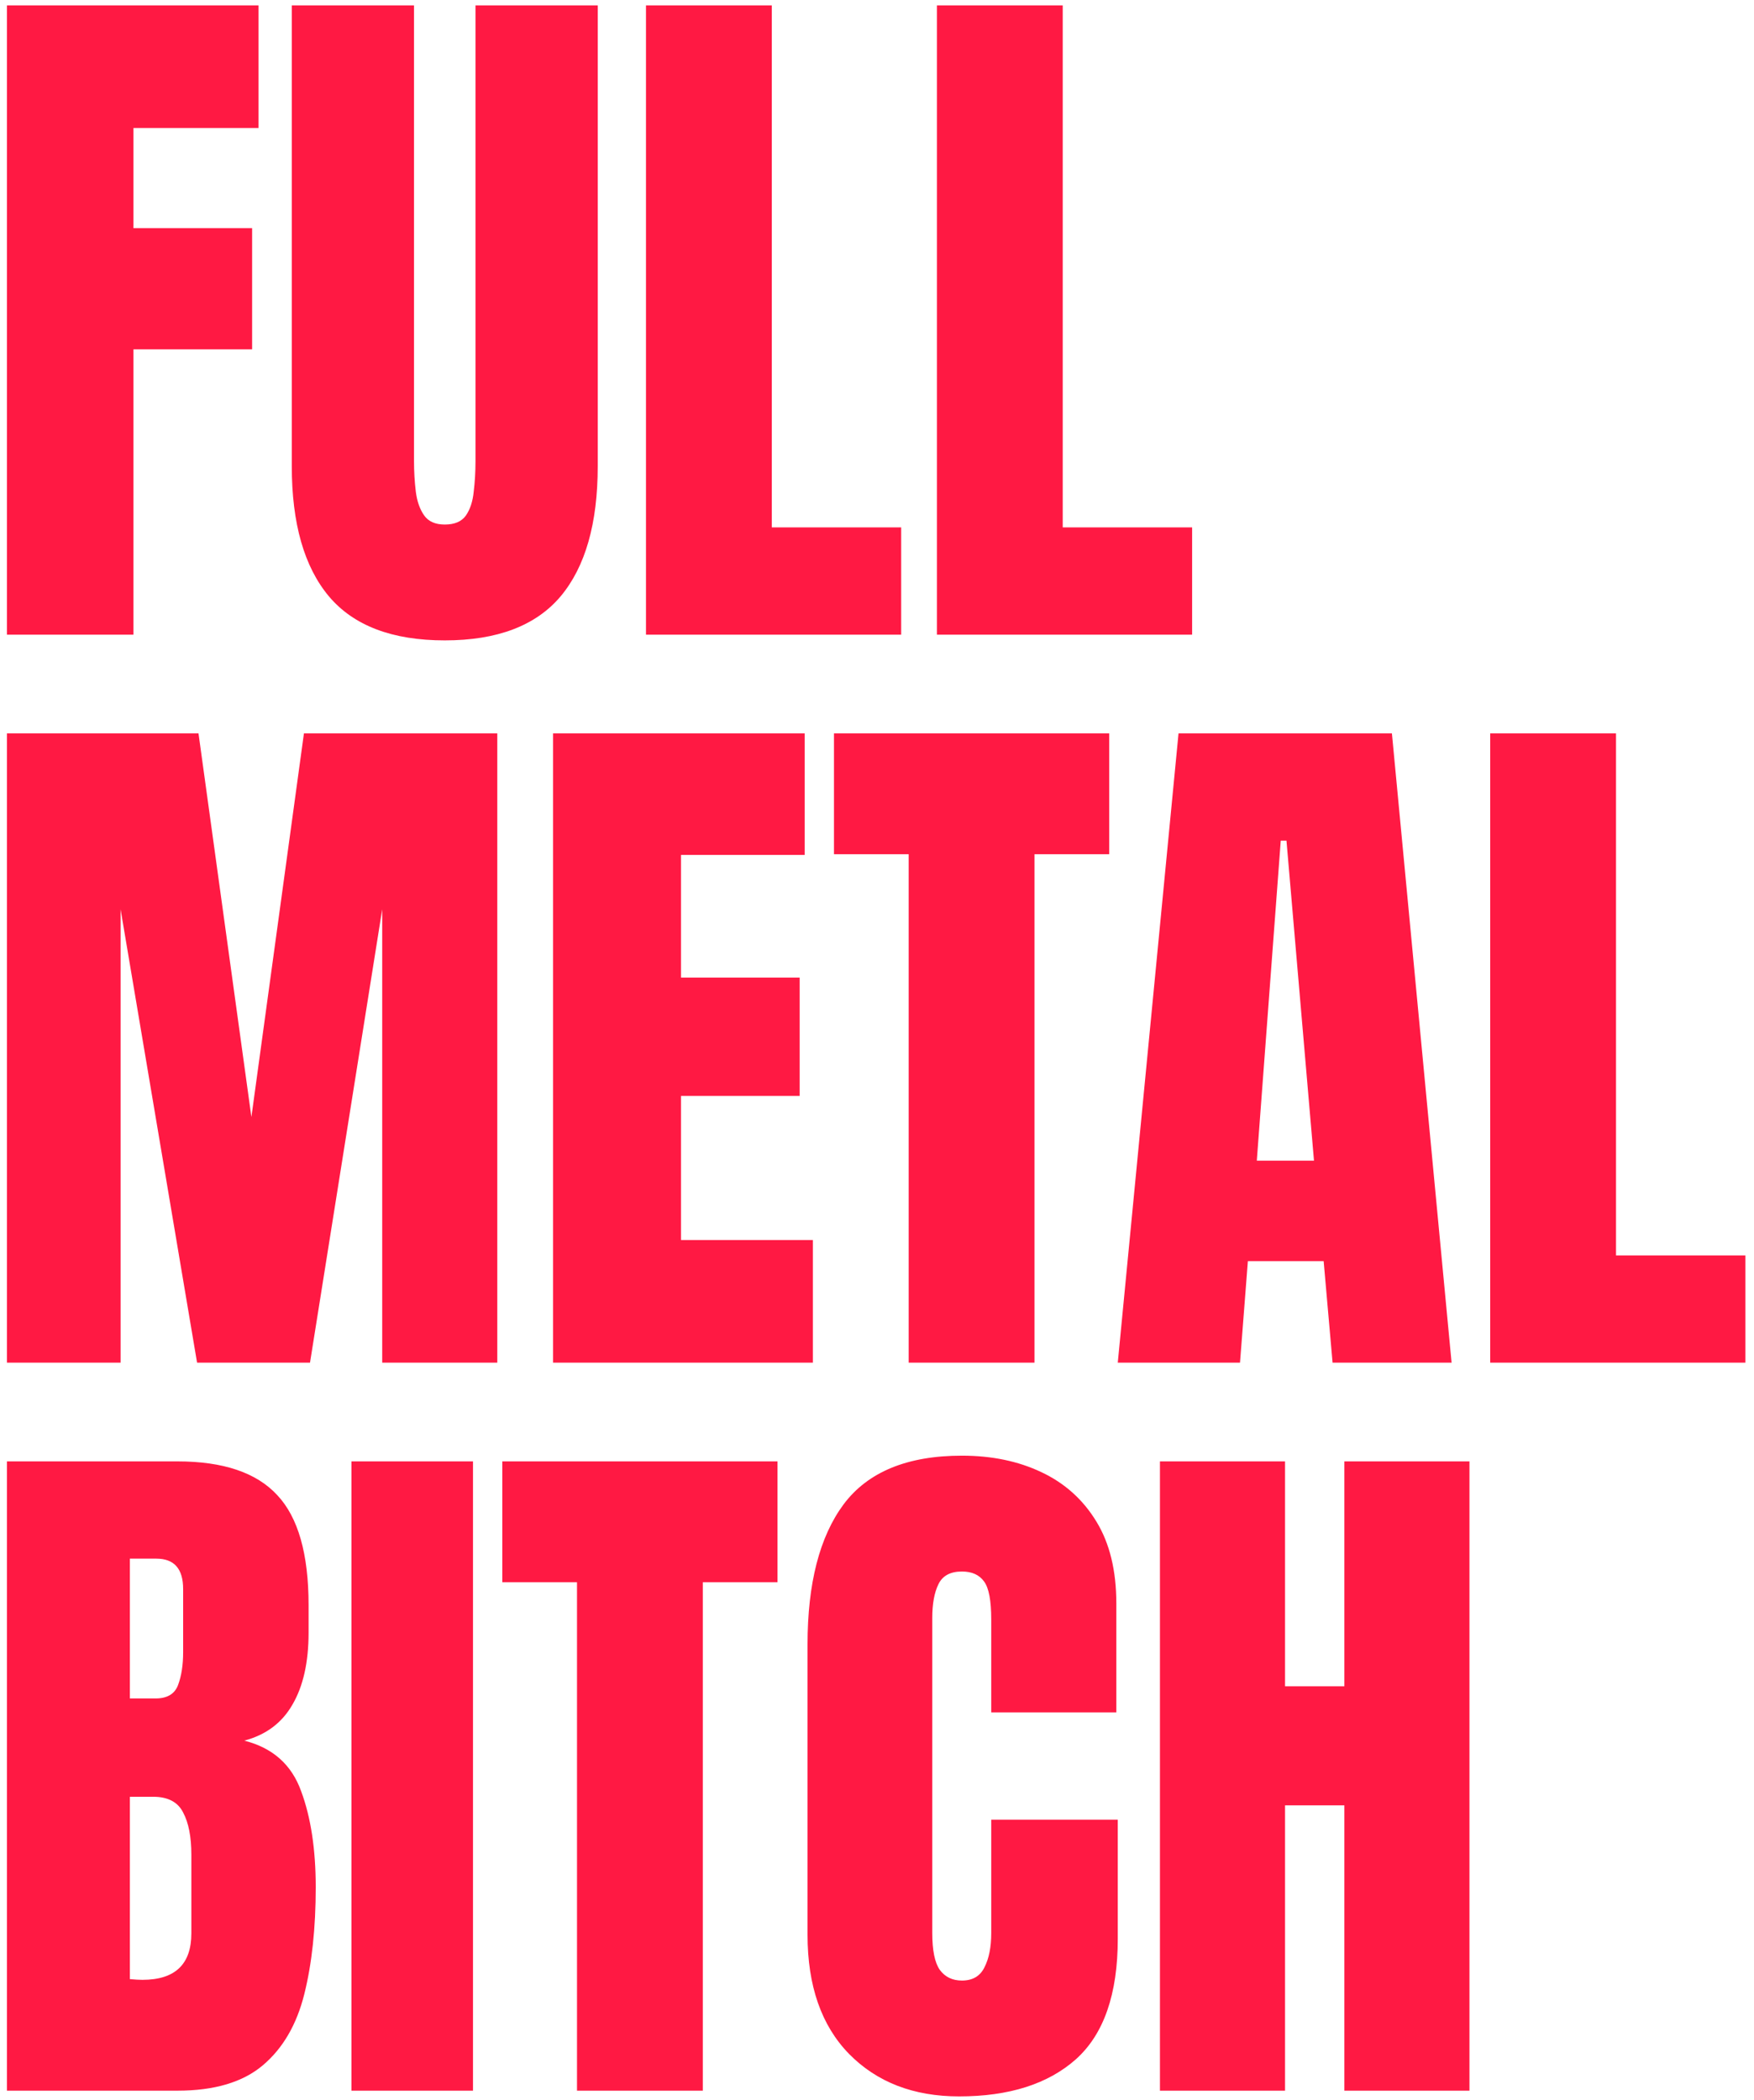 <svg width="188" height="225" viewBox="0 0 188 225" fill="none" xmlns="http://www.w3.org/2000/svg">
<path d="M0.742 68V0.576H27.712V13.716H14.304V24.443H27.022V37.429H14.304V68H0.742ZM47.671 68.613C42.052 68.613 37.915 67.042 35.259 63.901C32.603 60.734 31.275 56.086 31.275 49.956V0.576H44.376V49.42C44.376 50.544 44.44 51.629 44.568 52.676C44.696 53.698 44.989 54.541 45.449 55.205C45.909 55.869 46.649 56.201 47.671 56.201C48.718 56.201 49.471 55.882 49.931 55.243C50.391 54.579 50.672 53.724 50.774 52.676C50.901 51.629 50.965 50.544 50.965 49.42V0.576H64.067V49.956C64.067 56.086 62.739 60.734 60.083 63.901C57.427 67.042 53.289 68.613 47.671 68.613ZM69.239 68V0.576H82.724V56.507H96.591V68H69.239ZM100.422 68V0.576H113.907V56.507H127.775V68H100.422ZM0.742 146V78.576H21.276L26.946 119.682L32.577 78.576H53.302V146H40.967V97.424L33.228 146H21.123L12.925 97.424V146H0.742ZM59.279 146V78.576H86.248V91.601H72.993V104.741H85.712V117.421H72.993V132.86H87.129V146H59.279ZM97.396 146V91.525H89.389V78.576H118.887V91.525H110.881V146H97.396ZM119.807 146L126.319 78.576H149.19L155.587 146H142.83L141.873 135.12H133.751L132.908 146H119.807ZM134.709 124.355H140.838L137.889 90.069H137.276L134.709 124.355ZM159.725 146V78.576H173.21V134.507H187.077V146H159.725ZM0.742 224V156.576H19.016C23.919 156.576 27.482 157.776 29.704 160.177C31.951 162.552 33.075 166.485 33.075 171.976V174.926C33.075 178.093 32.5 180.66 31.351 182.626C30.227 184.593 28.503 185.883 26.18 186.495C29.219 187.262 31.249 189.062 32.271 191.897C33.318 194.706 33.841 198.141 33.841 202.202C33.841 206.569 33.433 210.388 32.615 213.657C31.798 216.926 30.317 219.467 28.172 221.28C26.026 223.093 22.974 224 19.016 224H0.742ZM13.921 181.975H16.679C17.93 181.975 18.735 181.49 19.092 180.519C19.45 179.549 19.629 178.387 19.629 177.033V170.252C19.629 168.082 18.671 166.996 16.755 166.996H13.921V181.975ZM15.261 212.124C18.76 212.124 20.51 210.464 20.51 207.144V198.716C20.51 196.801 20.216 195.294 19.629 194.196C19.067 193.072 17.994 192.51 16.411 192.51H13.921V212.048C14.482 212.099 14.929 212.124 15.261 212.124ZM37.672 224V156.576H50.697V224H37.672ZM61.845 224V169.525H53.839V156.576H83.337V169.525H75.33V224H61.845ZM102.798 224.613C97.919 224.613 93.986 223.093 90.998 220.054C88.036 217.015 86.555 212.763 86.555 207.297V176.19C86.555 169.652 87.844 164.647 90.424 161.173C93.029 157.7 97.255 155.963 103.104 155.963C106.296 155.963 109.131 156.551 111.609 157.725C114.111 158.9 116.078 160.662 117.508 163.012C118.938 165.336 119.653 168.273 119.653 171.823V183.469H106.245V173.509C106.245 171.491 105.99 170.138 105.479 169.448C104.968 168.733 104.177 168.375 103.104 168.375C101.853 168.375 101.01 168.835 100.576 169.754C100.141 170.648 99.924 171.849 99.924 173.355V207.106C99.924 208.97 100.192 210.285 100.729 211.052C101.291 211.818 102.082 212.201 103.104 212.201C104.253 212.201 105.058 211.728 105.517 210.783C106.003 209.838 106.245 208.613 106.245 207.106V194.962H119.807V207.719C119.807 213.644 118.313 217.947 115.325 220.629C112.336 223.285 108.161 224.613 102.798 224.613ZM124.327 224V156.576H137.735V180.672H144.095V156.576H157.503V224H144.095V193.429H137.735V224H124.327Z" fill="#FF1943"/>
</svg>
